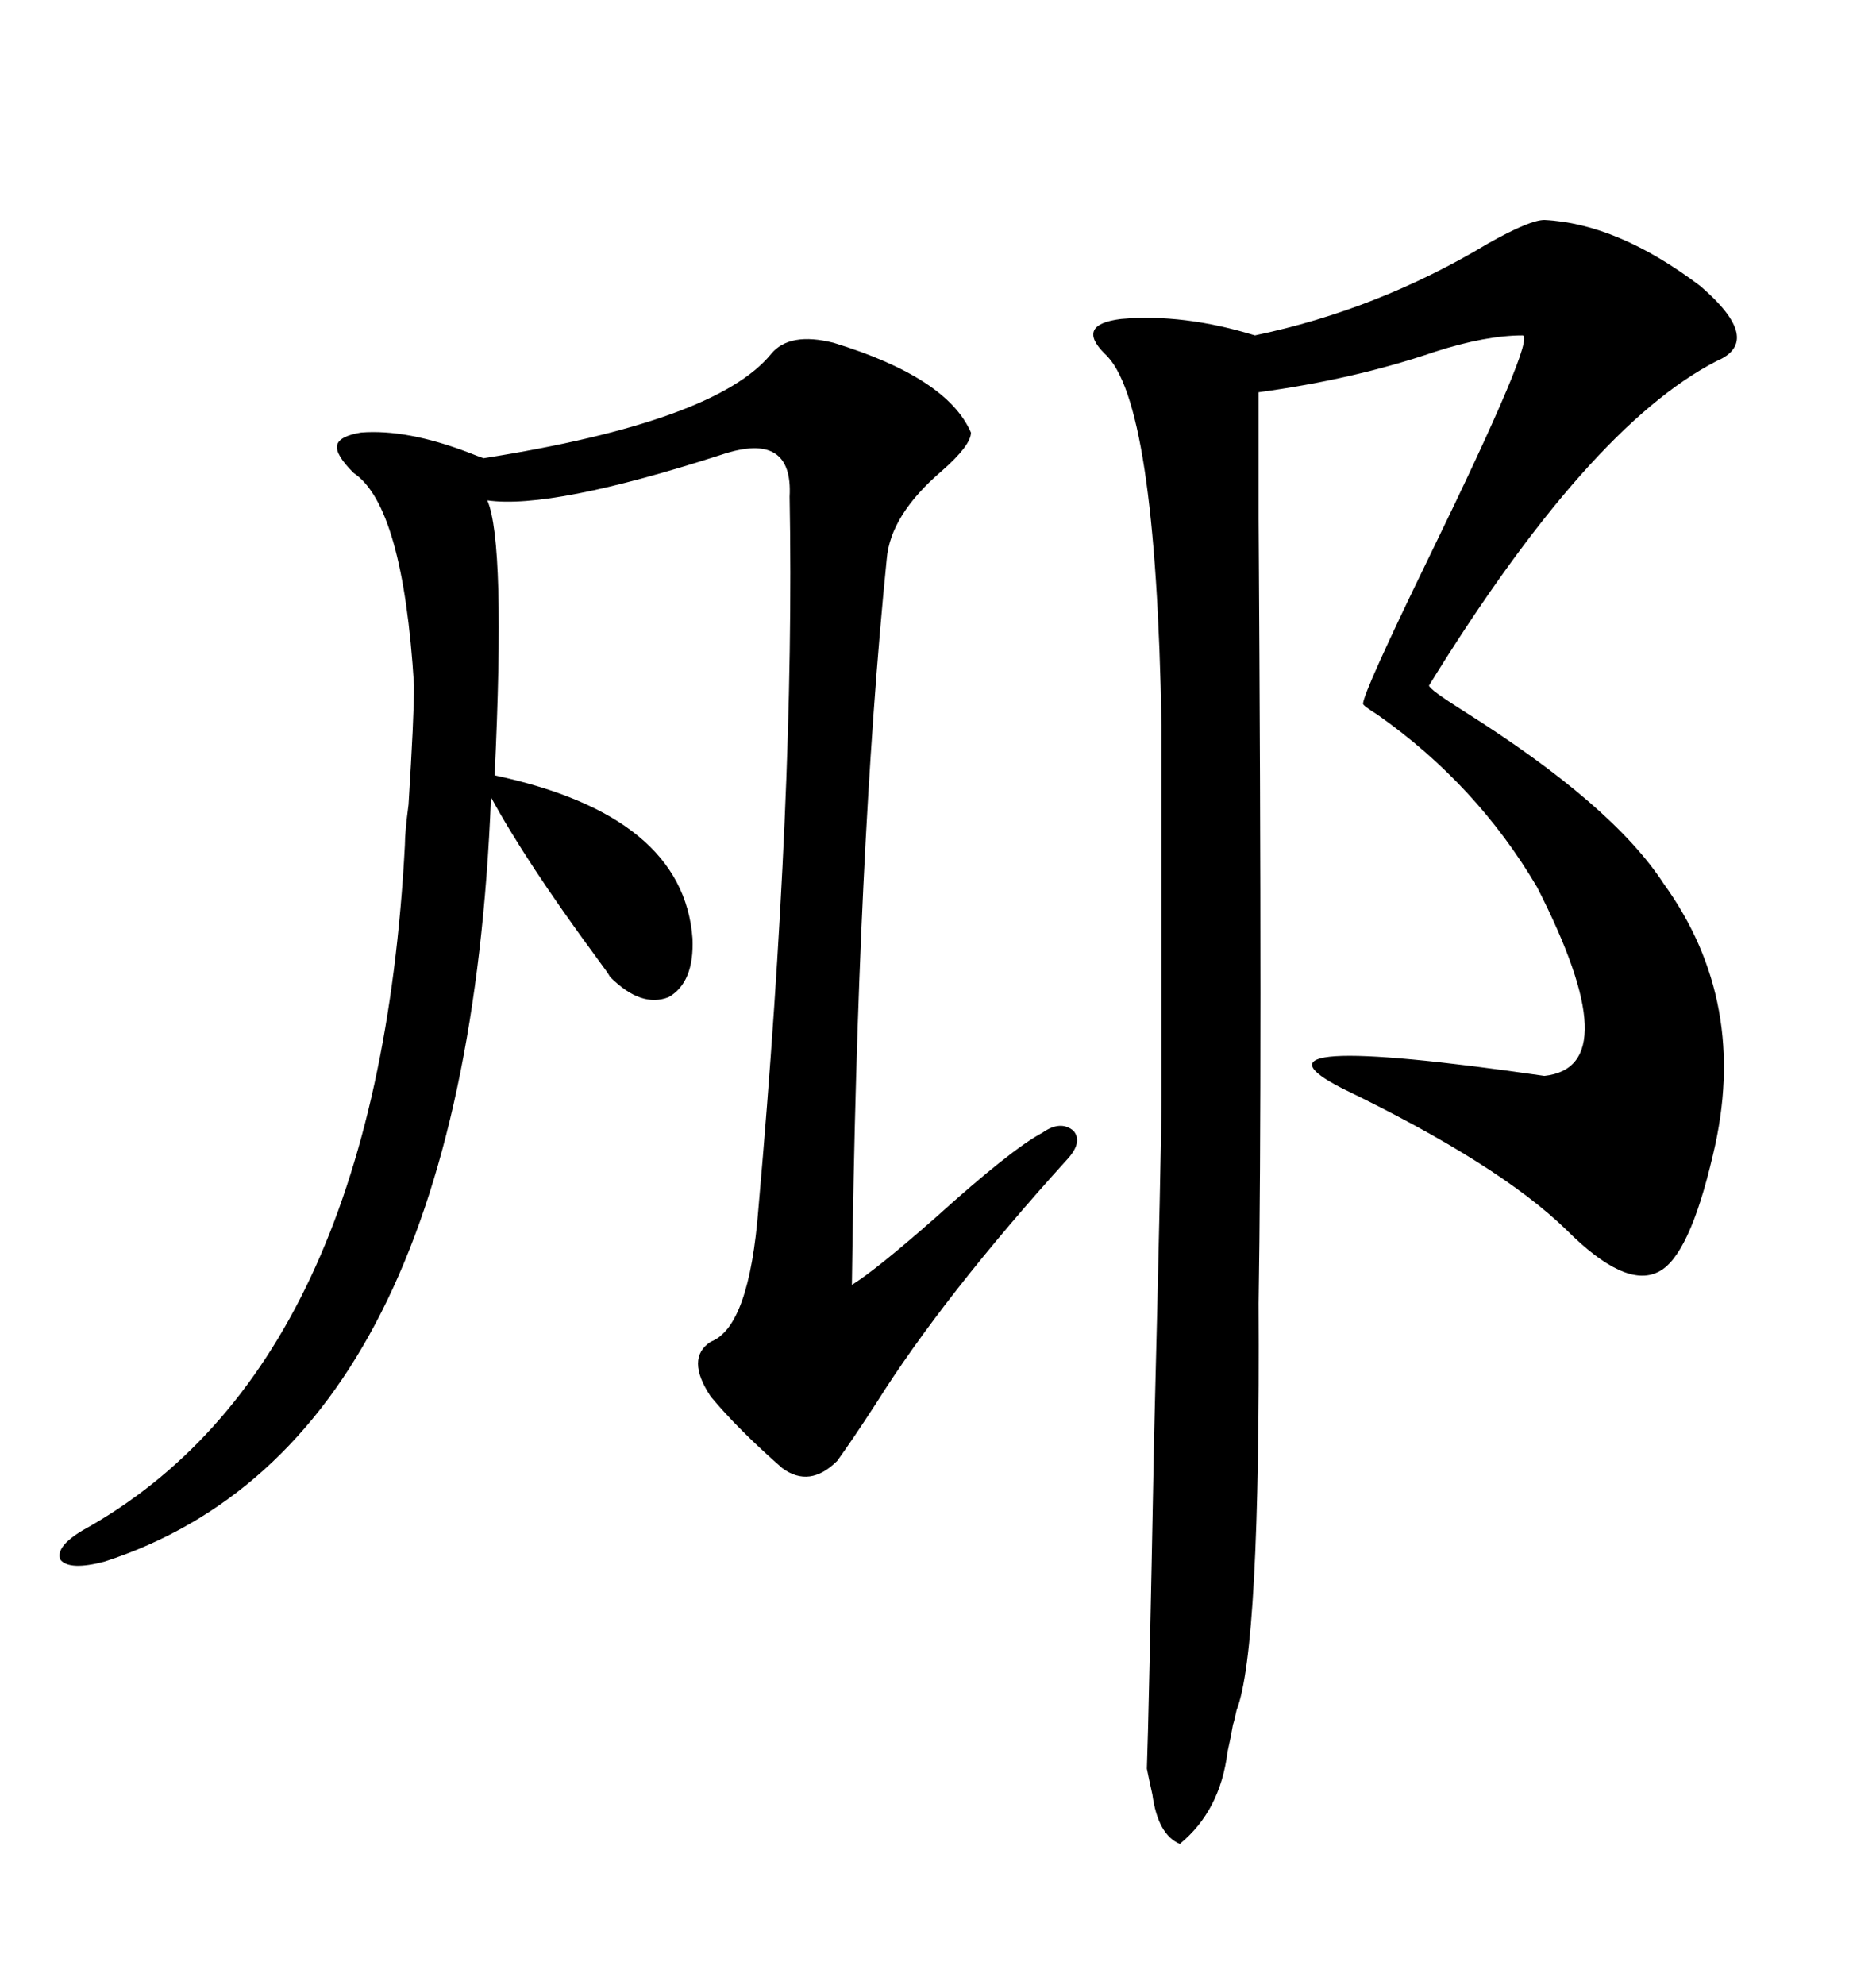 <svg xmlns="http://www.w3.org/2000/svg" xmlns:xlink="http://www.w3.org/1999/xlink" width="300" height="317.285"><path d="M246.97 35.16L246.97 35.16Q258.69 35.74 271.88 45.70L271.88 45.70Q282.13 54.49 274.51 57.71L274.51 57.71Q254.00 68.26 228.52 109.57L228.52 109.57Q228.52 110.16 234.08 113.67L234.08 113.67Q257.81 128.61 266.02 141.21L266.02 141.21Q279.79 160.25 273.93 184.57L273.93 184.57Q270.12 200.98 265.14 203.32L265.14 203.32Q259.86 205.96 250.49 196.58L250.49 196.58Q239.65 186.04 214.75 174.02L214.75 174.02Q196.29 164.65 246.97 171.97L246.97 171.97Q260.45 170.51 245.80 141.80L245.80 141.80Q236.13 125.39 220.31 114.26L220.31 114.26Q217.97 112.79 217.97 112.50L217.97 112.50Q217.97 110.74 228.52 89.06L228.52 89.06Q245.80 53.61 243.46 53.61L243.46 53.61Q237.60 53.61 229.39 56.25L229.39 56.25Q216.50 60.64 201.27 62.70L201.27 62.70Q201.27 66.21 201.27 82.91L201.27 82.91Q201.86 171.97 201.27 208.30L201.27 208.30Q201.56 263.67 197.75 273.34L197.75 273.34Q197.46 274.80 197.17 275.68L197.17 275.68Q196.88 277.44 196.29 280.08L196.29 280.08Q195.12 289.45 188.67 294.73L188.67 294.73Q185.16 293.26 184.28 286.82L184.28 286.82Q183.69 284.18 183.40 282.71L183.40 282.71Q183.69 275.39 184.57 229.10L184.57 229.10Q185.74 182.52 185.74 175.20L185.74 175.20L185.74 116.02Q184.86 63.87 176.66 56.54L176.66 56.54Q171.97 51.86 179.30 50.98L179.30 50.98Q189.26 50.10 200.68 53.61L200.68 53.61Q220.31 49.51 237.89 38.96L237.89 38.96Q244.63 35.16 246.97 35.16ZM133.30 54.79L133.30 54.79Q151.46 60.35 155.27 69.14L155.27 69.14Q155.27 71.19 150.59 75.29L150.59 75.29Q142.38 82.32 141.80 89.36L141.80 89.36Q137.11 135.94 136.23 205.37L136.23 205.37Q140.04 203.03 149.71 194.53L149.71 194.53Q161.72 183.69 166.70 181.05L166.70 181.05Q169.63 179.00 171.68 180.76L171.68 180.76Q173.14 182.52 170.80 185.16L170.80 185.16Q150.88 207.13 140.04 224.41L140.04 224.41Q136.23 230.27 133.89 233.50L133.89 233.50Q129.49 237.89 125.10 234.67L125.10 234.67Q118.07 228.52 113.67 223.24L113.67 223.24Q109.57 217.09 113.67 214.45L113.67 214.45Q119.82 212.11 121.29 193.07L121.29 193.07Q127.15 126.56 126.27 79.39L126.27 79.39Q126.86 68.85 115.43 72.66L115.43 72.66Q88.18 81.45 77.93 79.98L77.93 79.98Q80.86 86.72 79.10 123.93L79.10 123.93Q109.28 130.37 110.74 150L110.74 150Q111.04 157.03 106.93 159.38L106.93 159.38Q102.54 161.13 97.56 156.15L97.56 156.15Q97.27 155.57 95.51 153.22L95.51 153.22Q84.08 137.70 78.52 127.44L78.52 127.44Q74.41 230.86 16.70 249.61L16.70 249.61Q11.13 251.07 9.67 249.32L9.67 249.32Q8.79 247.27 13.18 244.63L13.18 244.63Q60.35 218.55 64.75 135.06L64.75 135.06Q64.75 133.01 65.33 128.61L65.33 128.61Q66.21 114.55 66.21 109.57L66.21 109.57Q64.45 80.86 56.54 75.59L56.54 75.59Q53.61 72.66 53.91 71.19L53.91 71.19Q54.20 69.73 57.71 69.14L57.71 69.14Q65.04 68.55 75 72.36L75 72.36Q76.46 72.95 77.34 73.24L77.34 73.24Q114.55 67.38 123.34 56.54L123.34 56.54Q126.27 53.03 133.30 54.79Z"/></svg>
